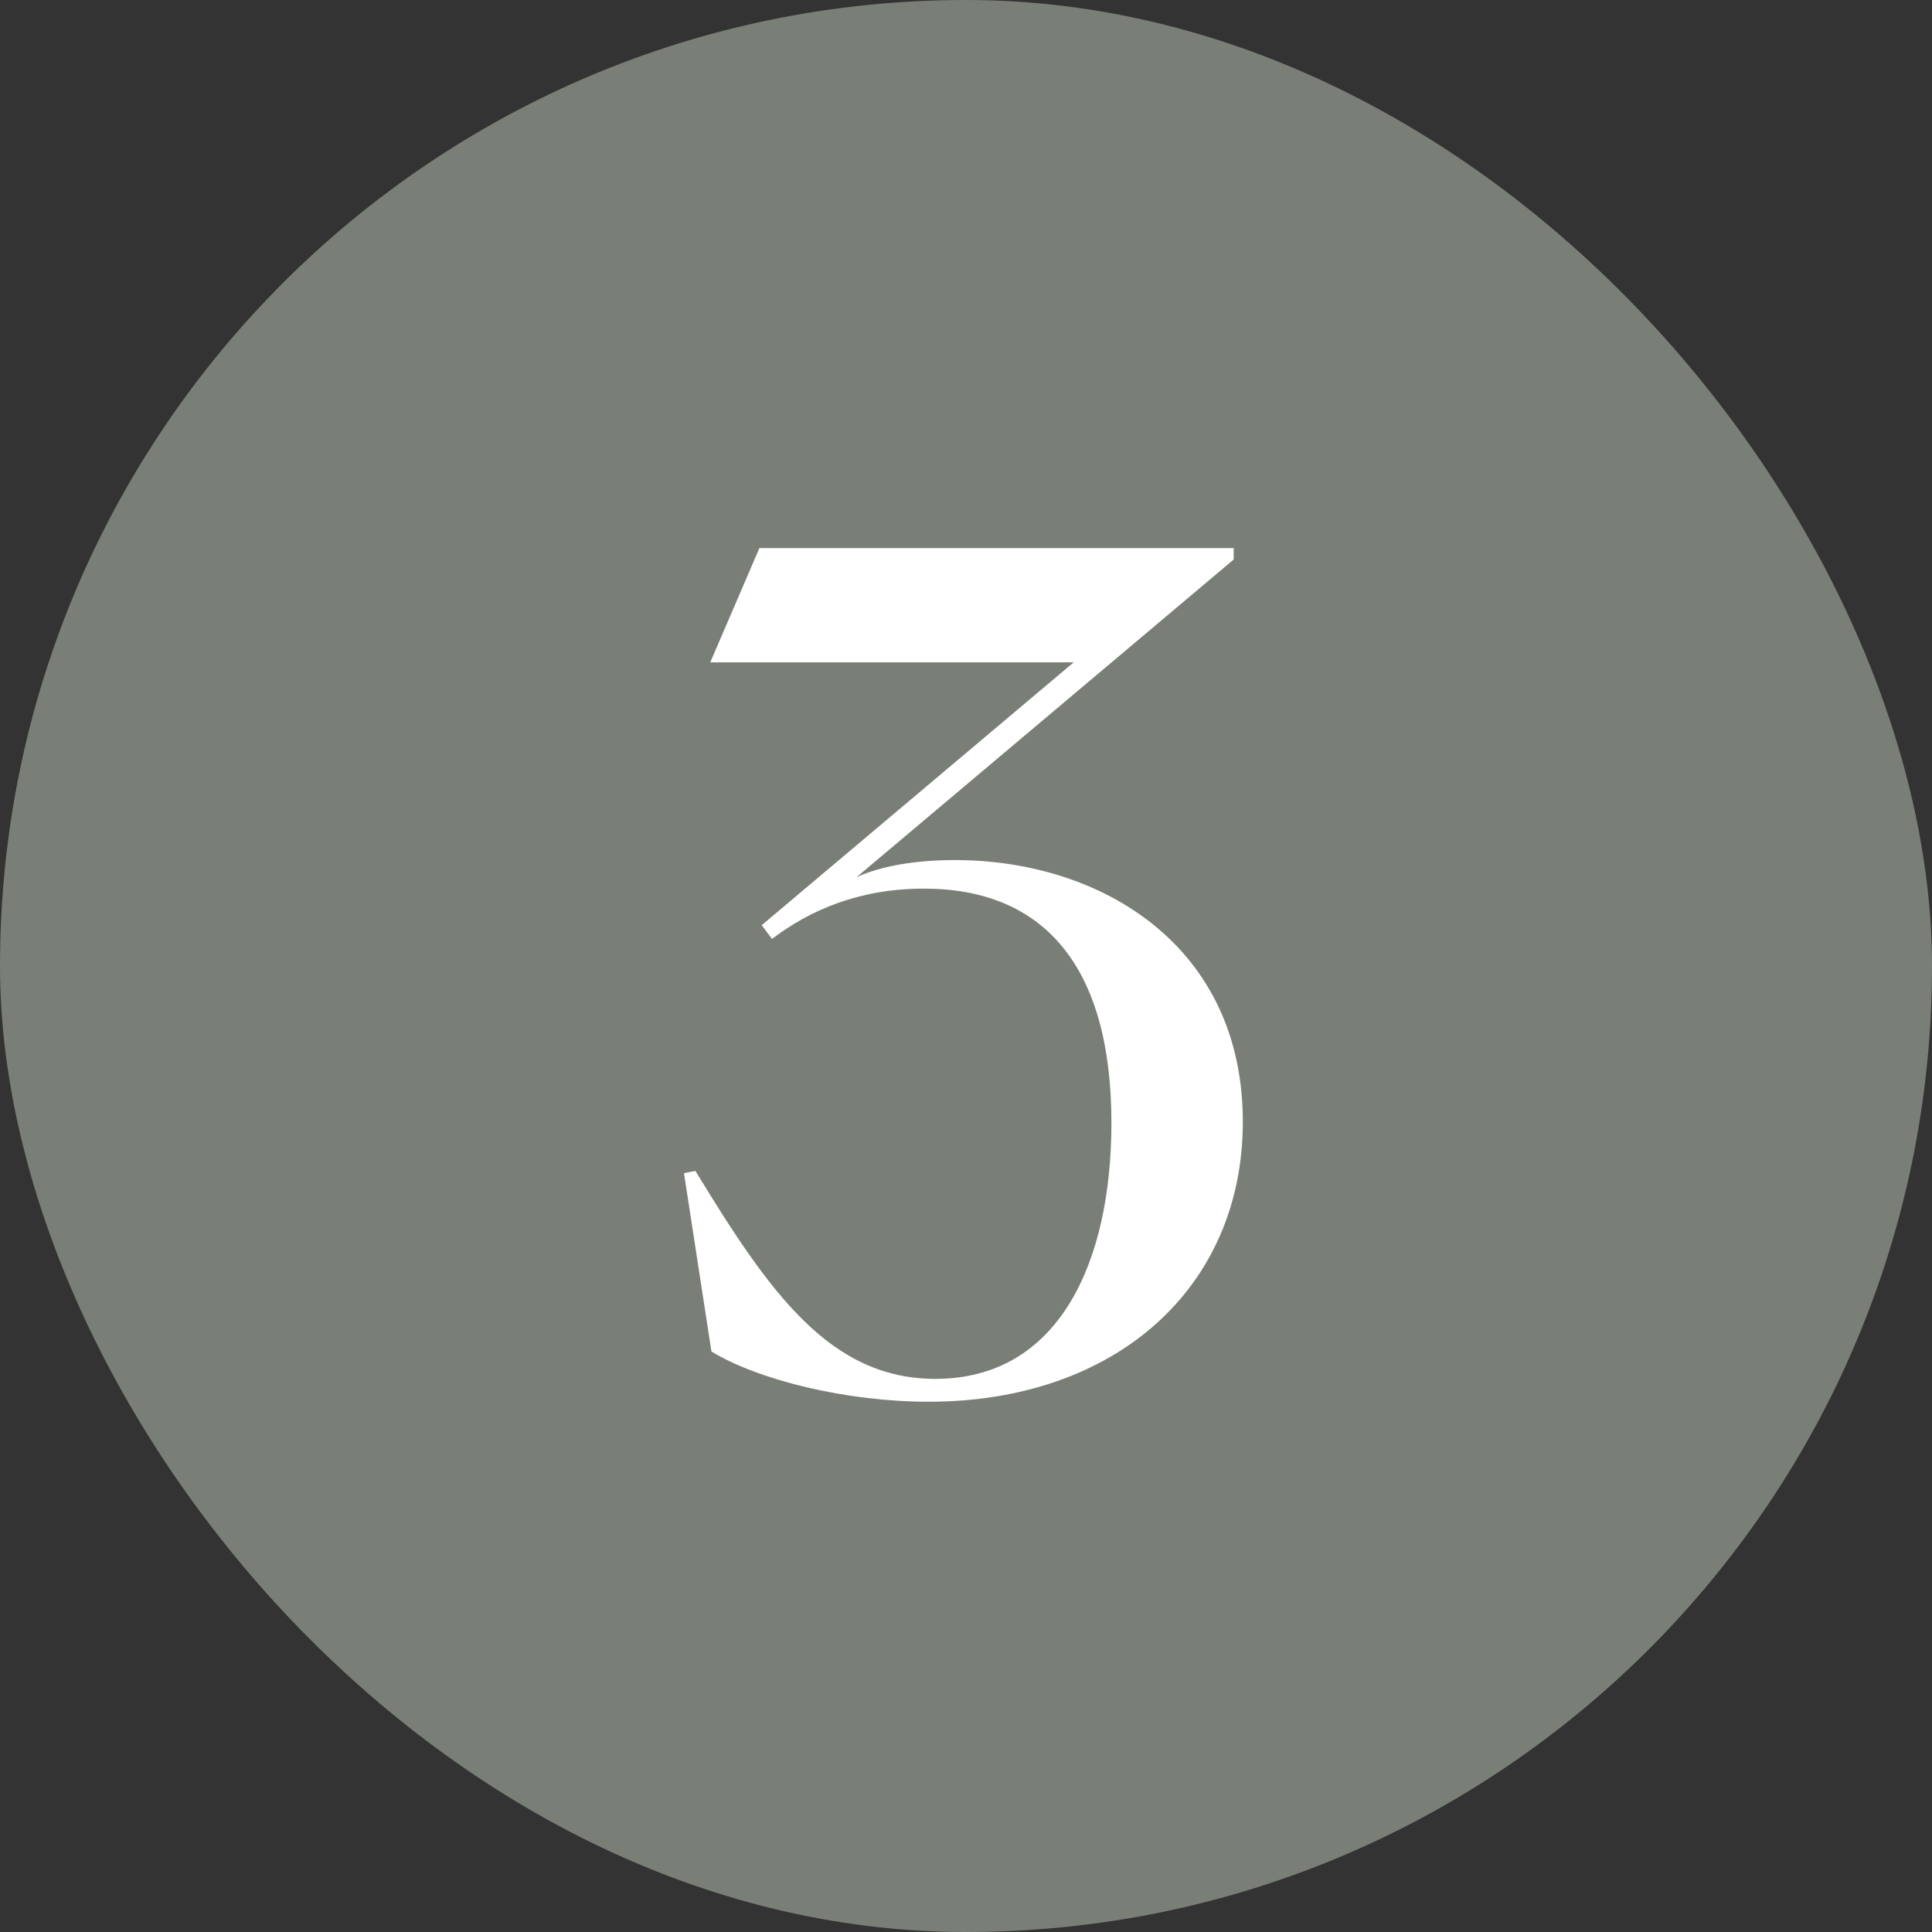 <svg width="60" height="60" viewBox="0 0 60 60" fill="none" xmlns="http://www.w3.org/2000/svg">
<rect x="0" y="0" width="60" height="60" fill="#333333" stroke="none"/>
<rect width="60" height="60" rx="30" fill="#797F77"/>
<path d="M28.837 43.532C26.282 43.532 23.549 42.858 22.094 41.971L21.242 36.434L21.597 36.363C23.904 40.161 25.785 42.822 29.05 42.822C32.883 42.822 34.516 39.203 34.516 34.873C34.516 29.975 32.386 27.597 28.695 27.597C26.672 27.597 25.146 28.271 23.975 29.159L23.655 28.733L33.344 20.57H22.058L23.584 17.021H38.313V17.376L26.601 27.242C27.382 26.887 28.447 26.71 29.653 26.71C34.196 26.71 38.597 29.372 38.597 34.837C38.597 39.983 34.657 43.532 28.837 43.532Z" fill="white"/>
</svg>
